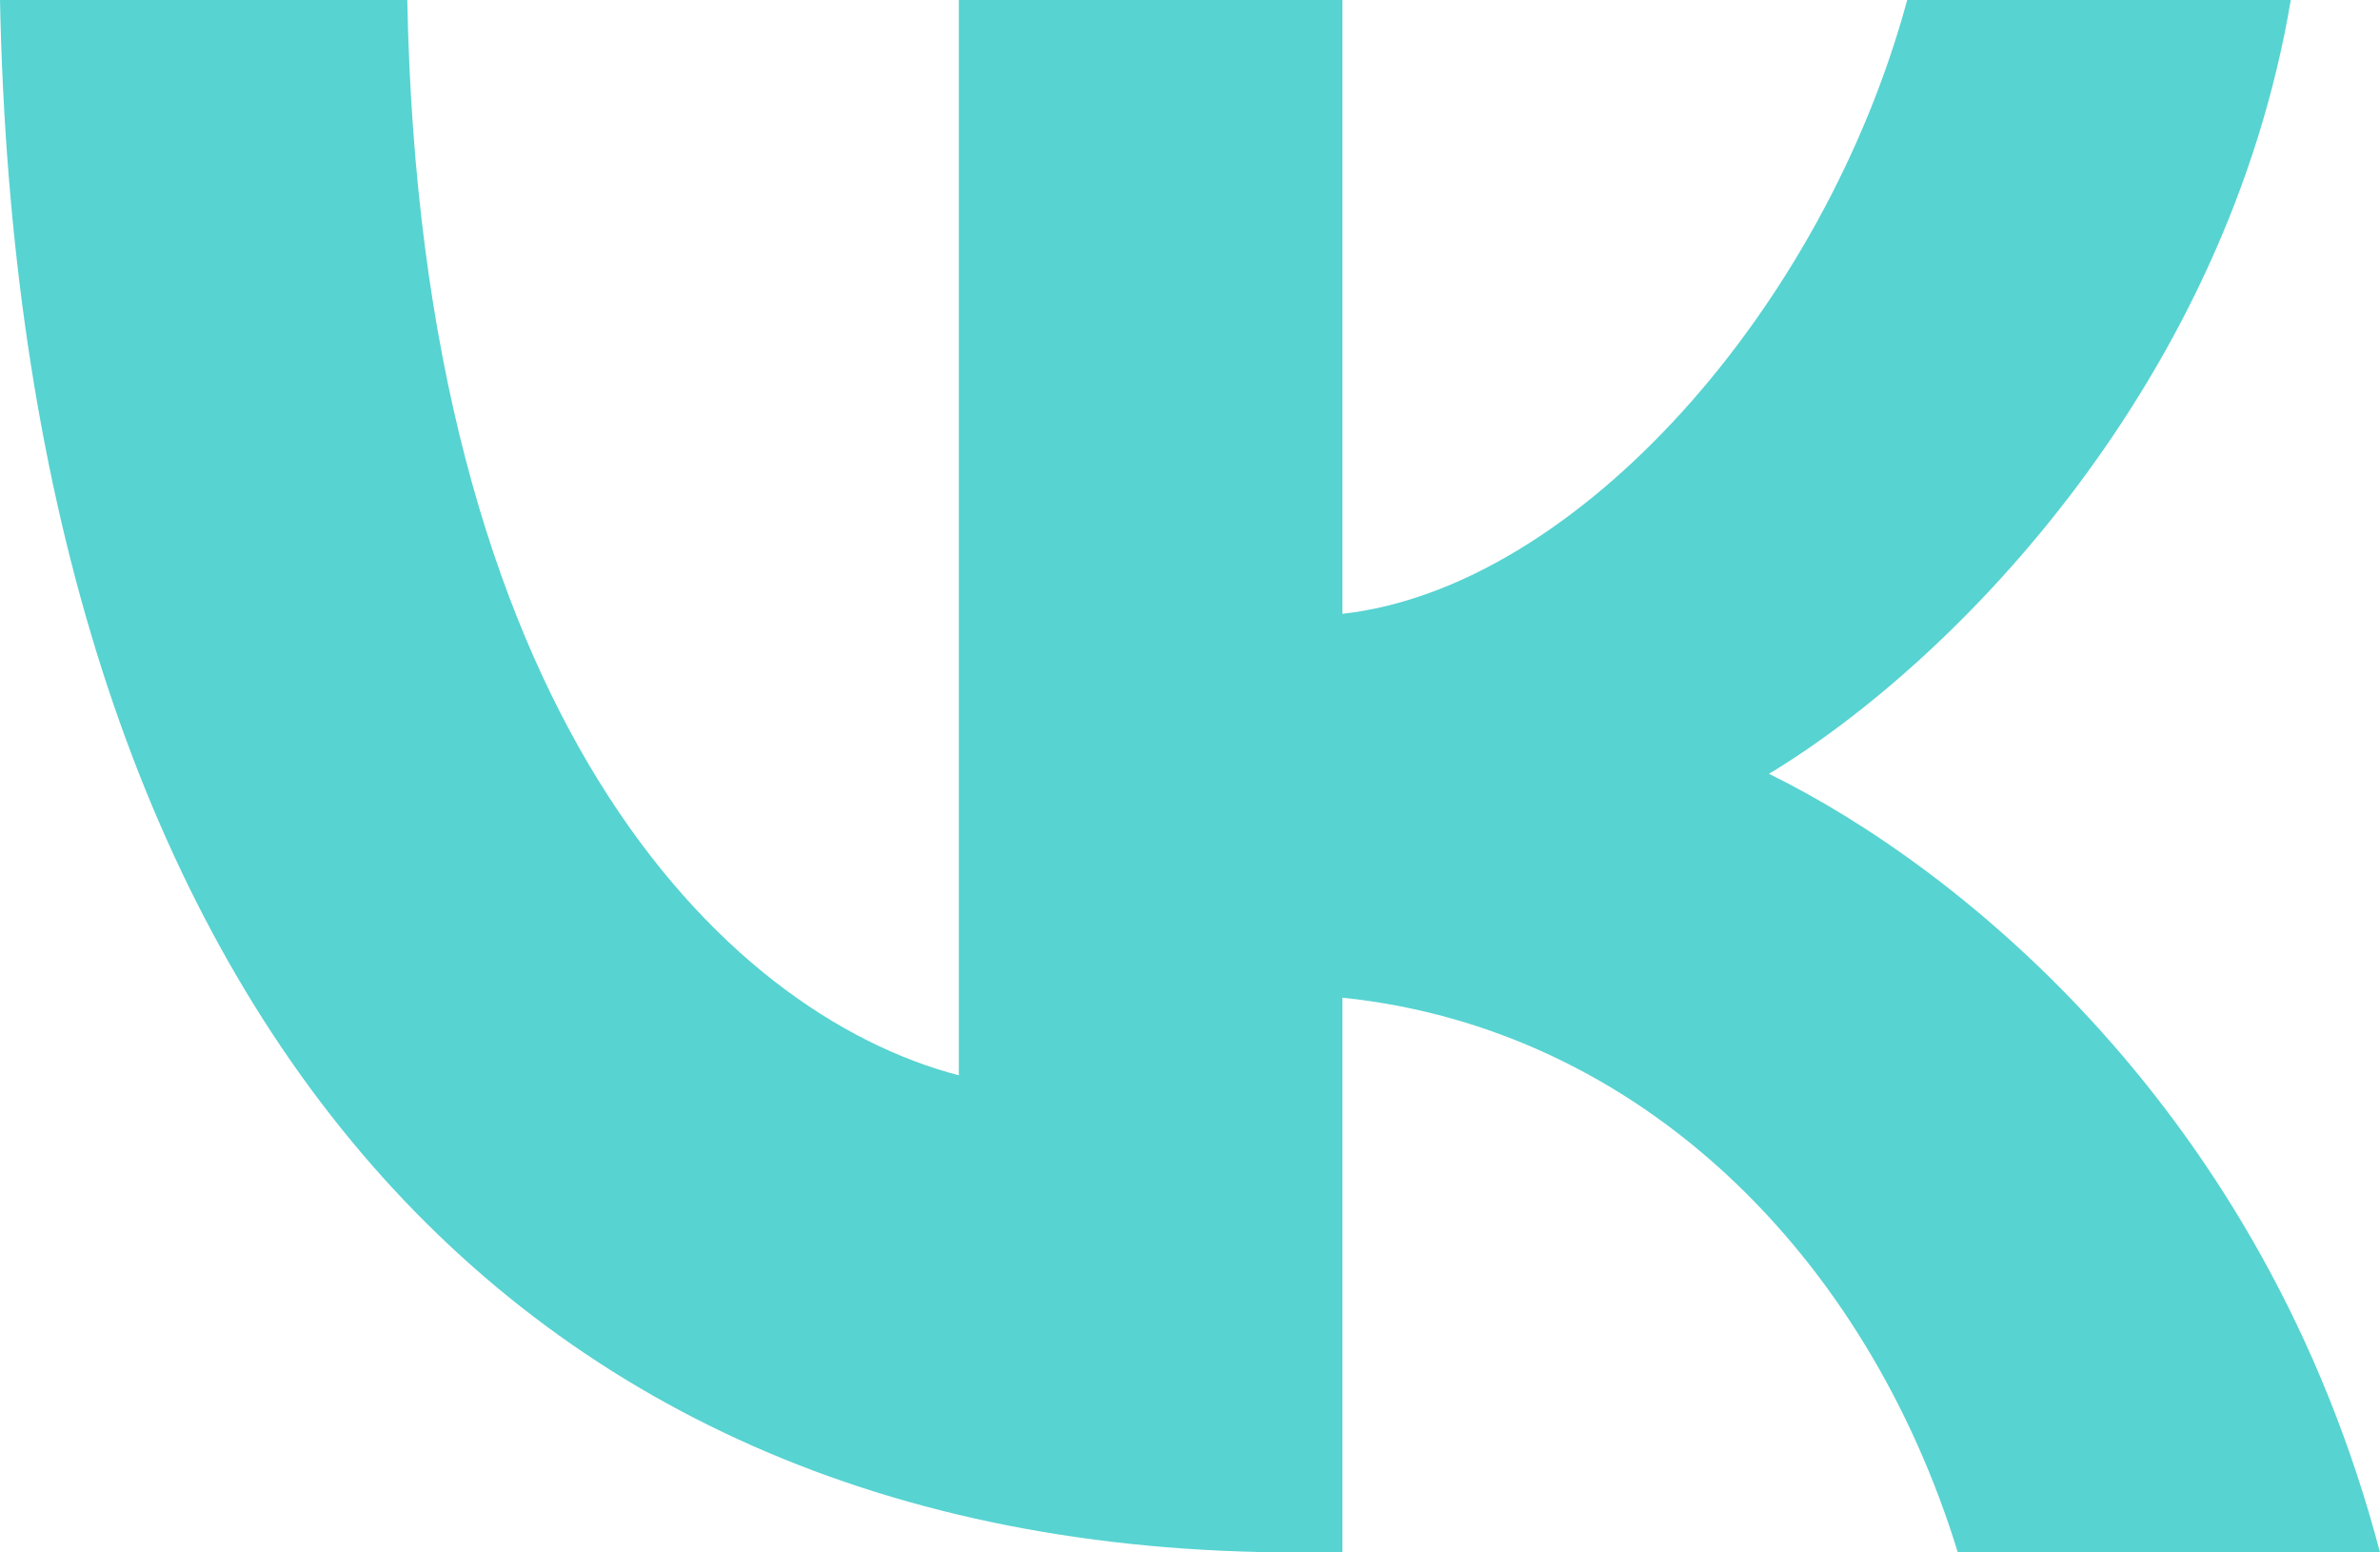 <?xml version="1.0" encoding="UTF-8"?> <svg xmlns="http://www.w3.org/2000/svg" width="23" height="15" viewBox="0 0 23 15" fill="none"><path d="M12.527 15C4.669 15 0.187 9.369 0 0H3.936C4.066 6.877 6.967 9.79 9.266 10.39V0H12.973V5.931C15.242 5.676 17.627 2.973 18.431 0H22.138C21.52 3.664 18.934 6.366 17.095 7.477C18.934 8.378 21.879 10.736 23 15H18.92C18.044 12.147 15.86 9.94 12.973 9.64V15H12.527Z" fill="#57D3D1"></path></svg> 